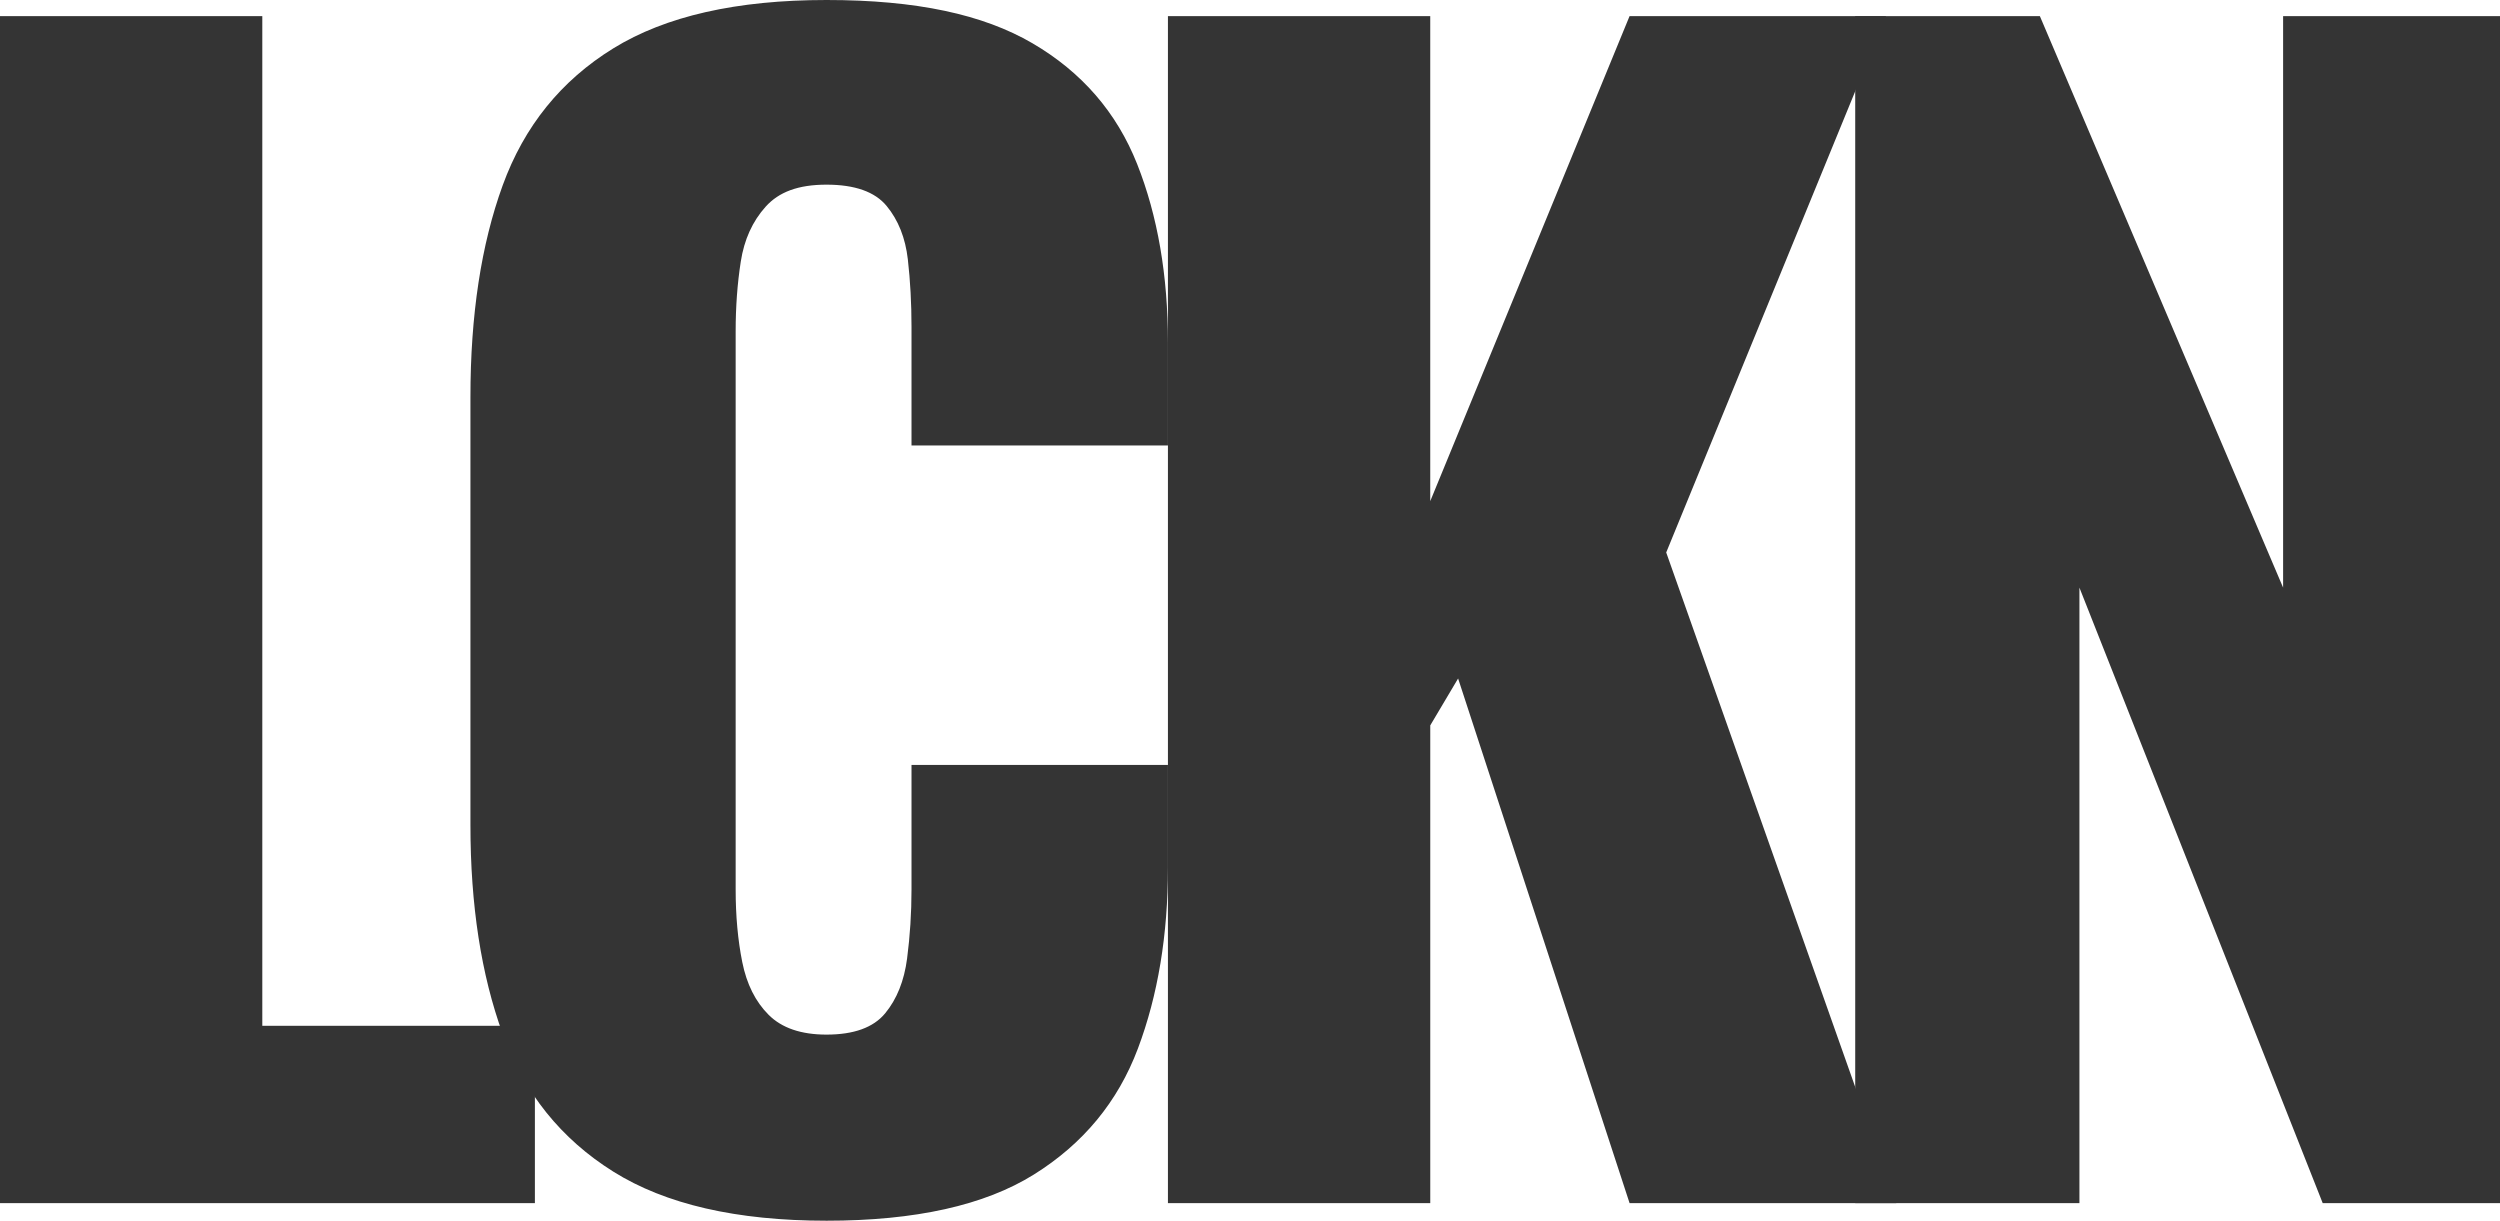 <svg viewBox="0 0 1250.07 610.39" xmlns="http://www.w3.org/2000/svg" id="lckn_R._SLEEVE_">
  <defs>
    <style>
      .cls-1 {
        fill: #343434;
      }
    </style>
  </defs>
  <path d="M0,601.59V8.06h131.16v504.87h136.3v88.66H0Z" class="cls-1"></path>
  <path d="M413.28,610.39c-44.94,0-80.49-8.18-106.62-24.55-26.13-16.37-44.57-39.32-55.31-68.88-10.75-29.55-16.12-64.36-16.12-104.41v-213.97c0-41.03,5.37-76.32,16.12-105.88,10.75-29.55,29.18-52.39,55.31-68.51C332.79,8.06,368.34,0,413.28,0s78.28,7.21,102.95,21.62c24.67,14.41,42.13,34.56,52.39,60.45,10.25,25.9,15.39,55.69,15.39,89.39v51.3h-128.23v-59.35c0-11.72-.61-22.96-1.83-33.7-1.23-10.75-4.77-19.66-10.63-26.75-5.86-7.08-15.87-10.63-30.04-10.63s-23.82,3.67-30.41,10.99c-6.6,7.32-10.76,16.49-12.46,27.48-1.71,10.99-2.56,22.59-2.56,34.8v279.18c0,13.19,1.1,25.28,3.3,36.28s6.59,19.79,13.19,26.38c6.59,6.59,16.24,9.89,28.94,9.89,13.68,0,23.45-3.54,29.31-10.63s9.53-16.24,10.99-27.48c1.46-11.23,2.2-22.71,2.2-34.44v-62.29h128.23v51.3c0,33.71-5.01,63.88-15.02,90.5-10.01,26.62-27.36,47.63-52.03,63.01-24.67,15.39-59.23,23.09-103.68,23.09Z" class="cls-1"></path>
  <path d="M584,601.59V8.06h131.16v242.54L814.83,8.06h128.23l-109.91,268.19,115.04,325.34h-133.36l-85.74-262.33-13.92,23.45v238.88h-131.16Z" class="cls-1"></path>
  <path d="M927.66,601.59V8.06h92.33l121.63,285.77V8.06h108.45v593.53h-88.66l-121.64-307.76v307.76h-112.11Z" class="cls-1"></path>
</svg>